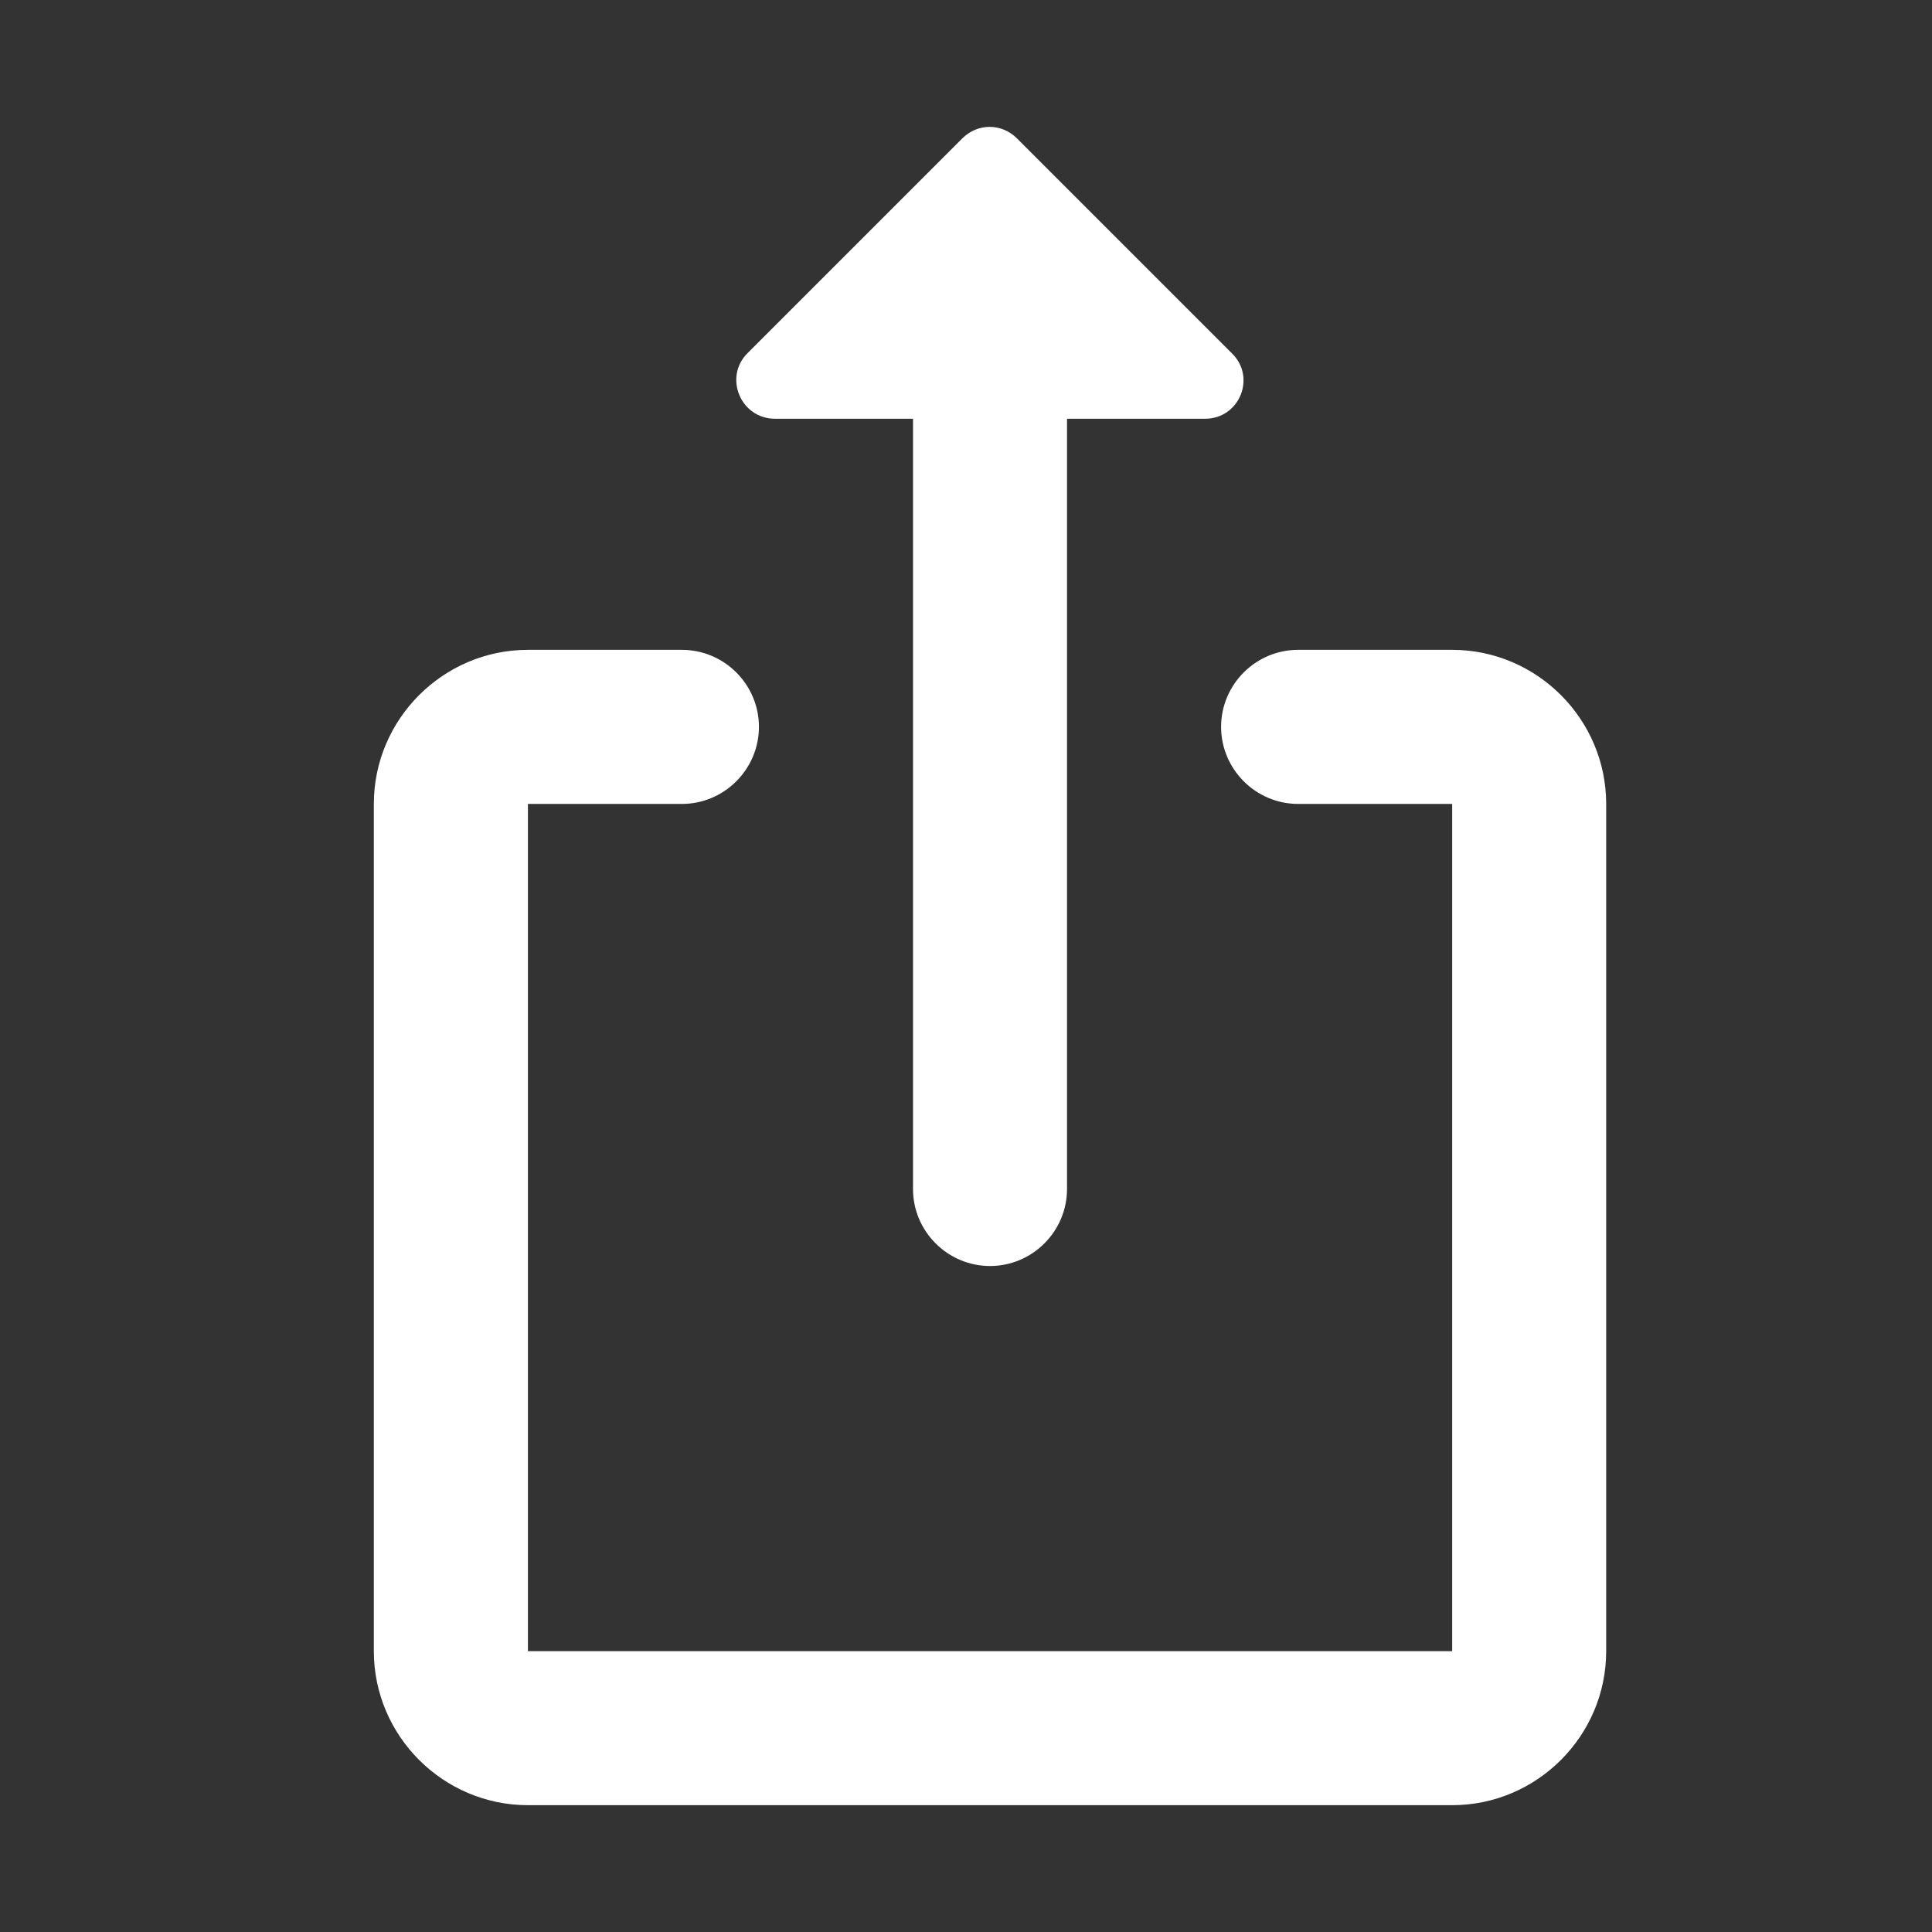 <svg
  width="28"
  height="28"
  viewBox="0 0 28 28"
  fill="none"
  xmlns="http://www.w3.org/2000/svg"
>
  <rect x="0" y="0" width="28" height="28" fill="#333333" stroke="none"/>
  <path
    d="M21.046 9.418H18.813C18.199 9.418 17.697 9.92 17.697 10.534C17.697 11.148 18.199 11.651 18.813 11.651H21.046V23.93H7.651V11.651H9.883C10.497 11.651 10.999 11.148 10.999 10.534C10.999 9.92 10.497 9.418 9.883 9.418H7.651C6.423 9.418 5.418 10.423 5.418 11.651V23.93C5.418 25.158 6.423 26.162 7.651 26.162H21.046C22.274 26.162 23.278 25.158 23.278 23.93V11.651C23.278 10.423 22.274 9.418 21.046 9.418Z"
    fill="white"
  />
  <path
    d="M14.348 18.348C14.962 18.348 15.464 17.846 15.464 17.232V6.069H17.463C17.965 6.069 18.21 5.467 17.853 5.12L14.739 2.006C14.516 1.783 14.17 1.783 13.946 2.006L10.832 5.12C10.486 5.467 10.732 6.069 11.234 6.069H13.232V17.232C13.232 17.846 13.734 18.348 14.348 18.348Z"
    fill="white"
  />
</svg>
